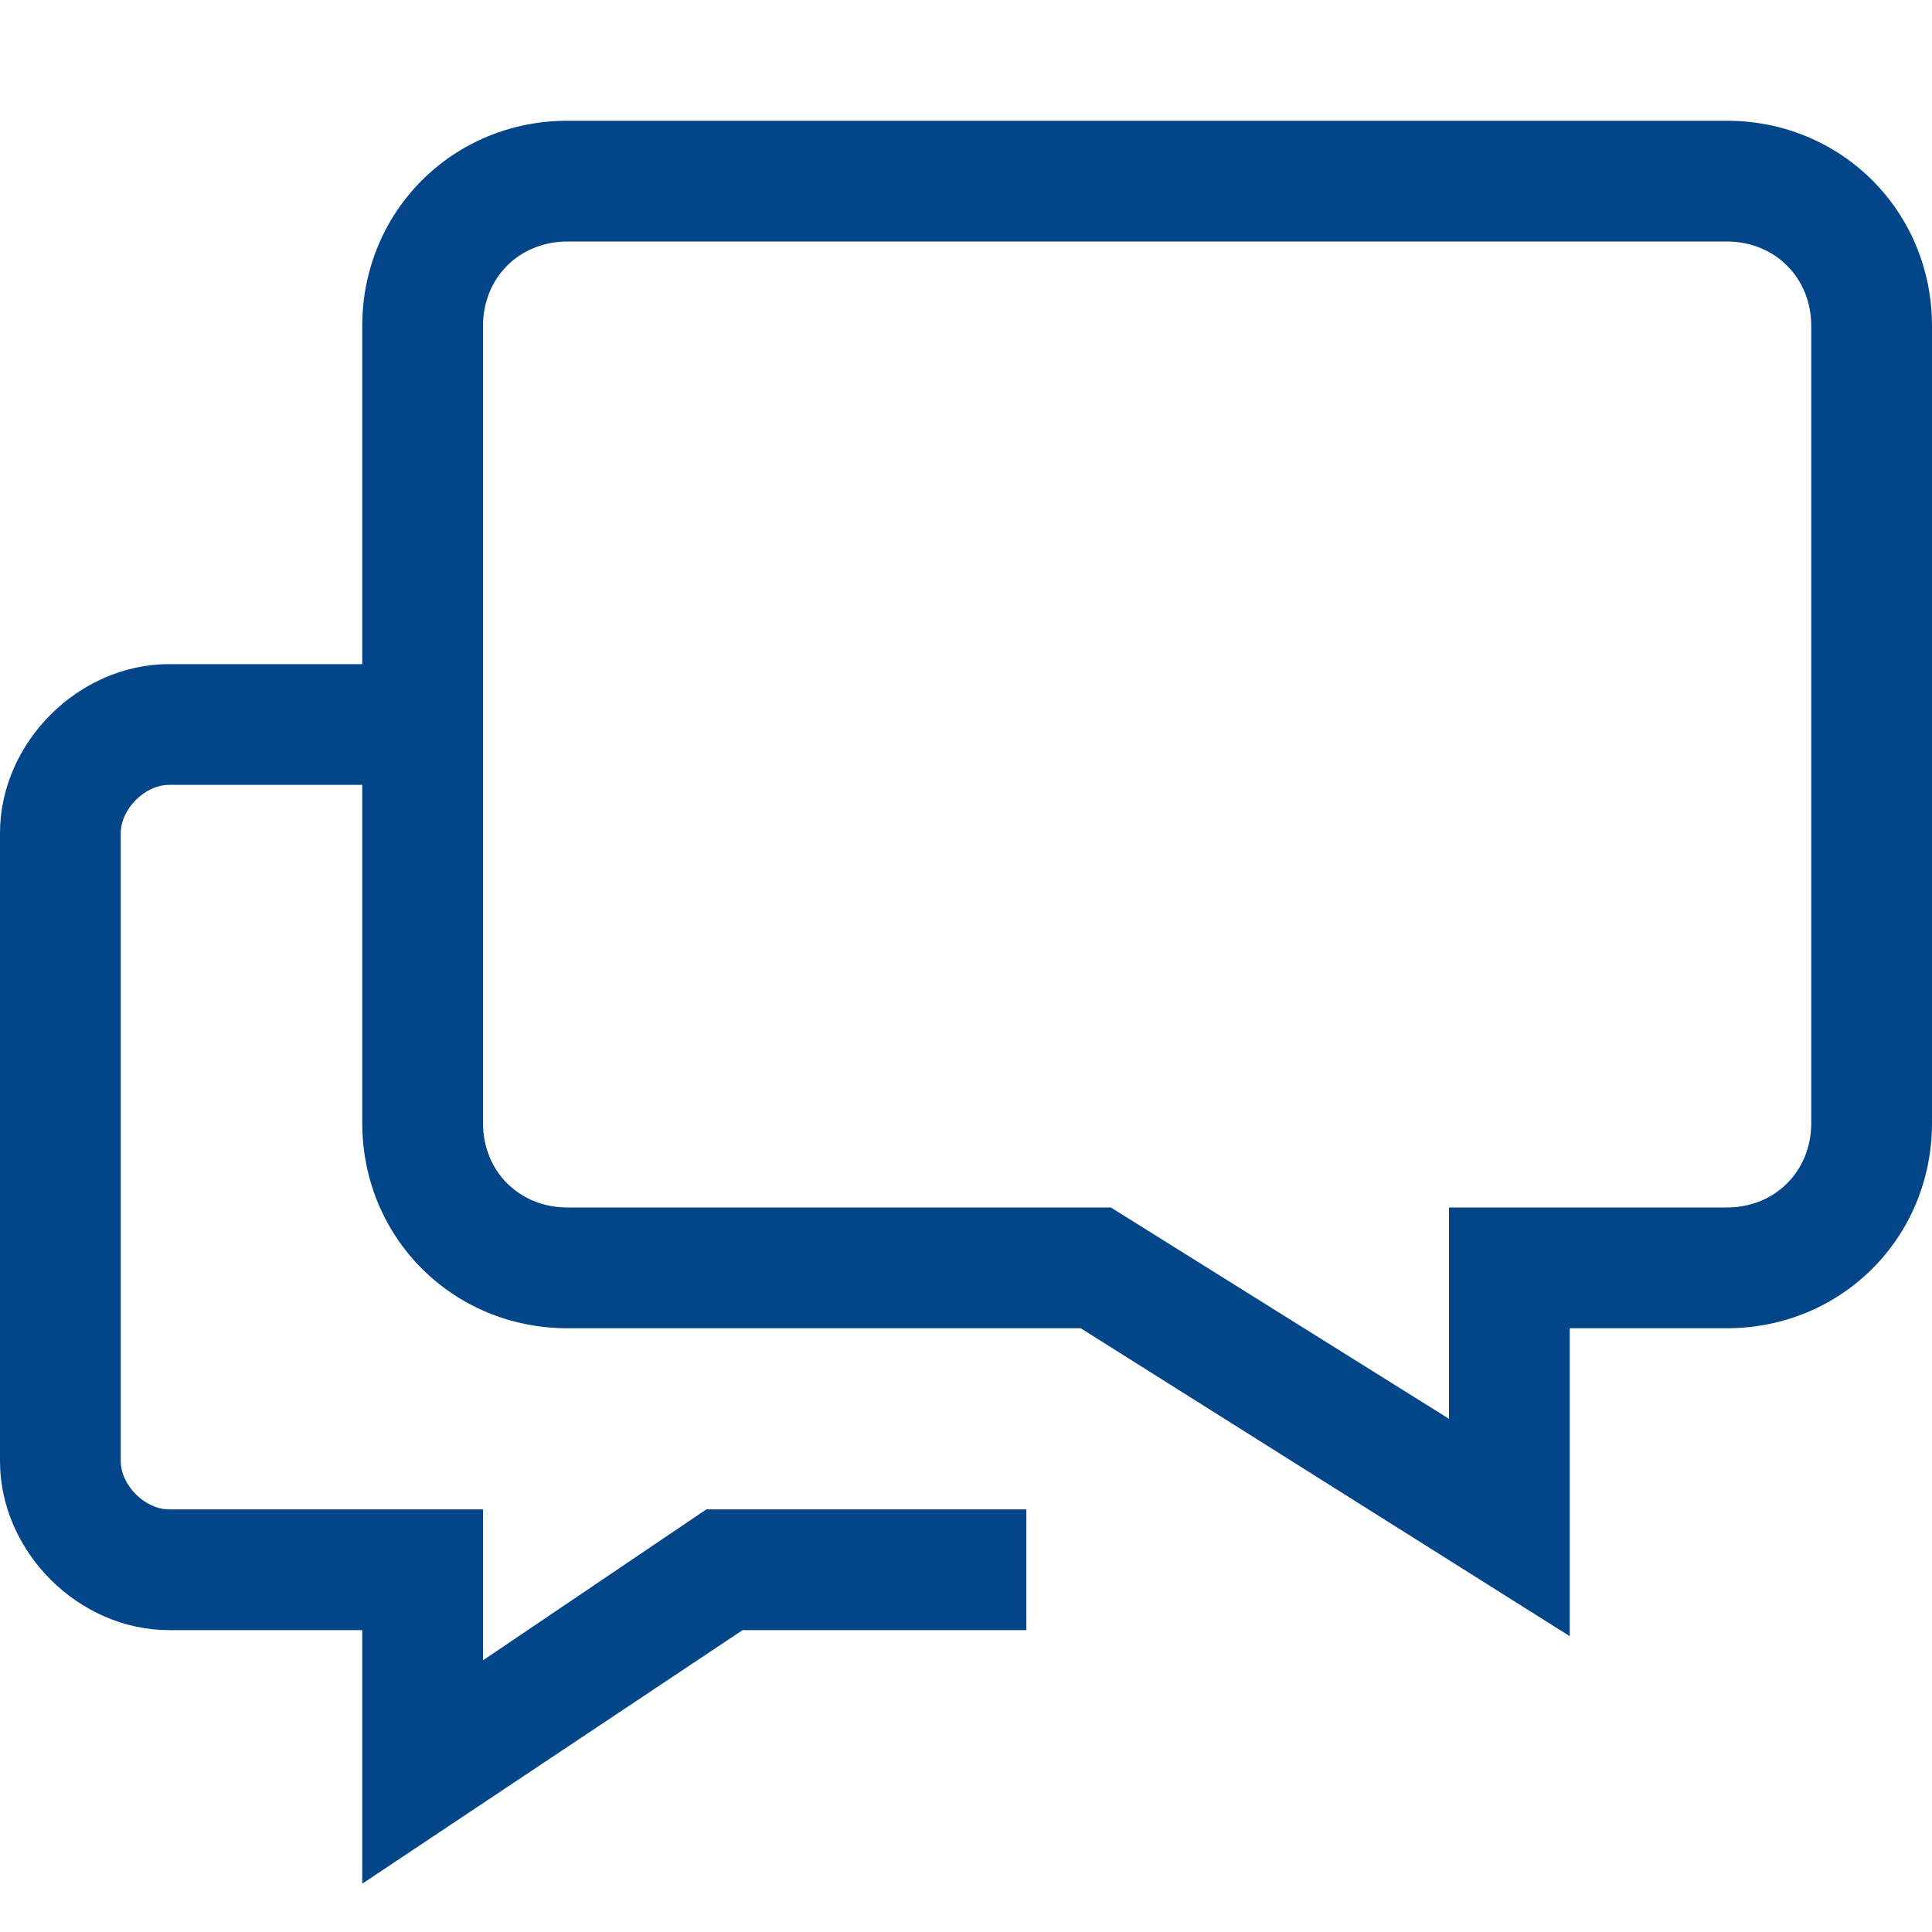 <?xml version="1.0" encoding="utf-8"?>
<!-- Generator: Adobe Illustrator 22.1.0, SVG Export Plug-In . SVG Version: 6.00 Build 0)  -->
<svg version="1.1" id="Ebene_1" xmlns="http://www.w3.org/2000/svg" xmlns:xlink="http://www.w3.org/1999/xlink" x="0px" y="0px"
	 viewBox="0 0 32 32" style="enable-background:new 0 0 32 32;" xml:space="preserve">
<style type="text/css">
	.st0{fill:#024589;}
</style>
<title>kundenzentrum</title>
<path class="st0" d="M2.8,27H6v4.2l6.3-4.2H17v-2h-5.3L8,27.5V25H2.8C2.4,25,2,24.6,2,24.2V13.8C2,13.4,2.4,13,2.8,13H6v5.6
	C6,20.5,7.5,22,9.4,22h8.5l8.1,5.1V22h2.6c1.9,0,3.4-1.5,3.4-3.4V5.4C32,3.5,30.5,2,28.6,2H9.4C7.5,2,6,3.5,6,5.4V11H2.8
	C1.3,11,0,12.3,0,13.8v10.4C0,25.7,1.3,27,2.8,27z M8,5.4C8,4.6,8.6,4,9.4,4h19.2C29.4,4,30,4.6,30,5.4v13.2c0,0.8-0.6,1.4-1.4,1.4
	H24v3.5L18.4,20h-9C8.6,20,8,19.4,8,18.6V5.4z"/>
</svg>
